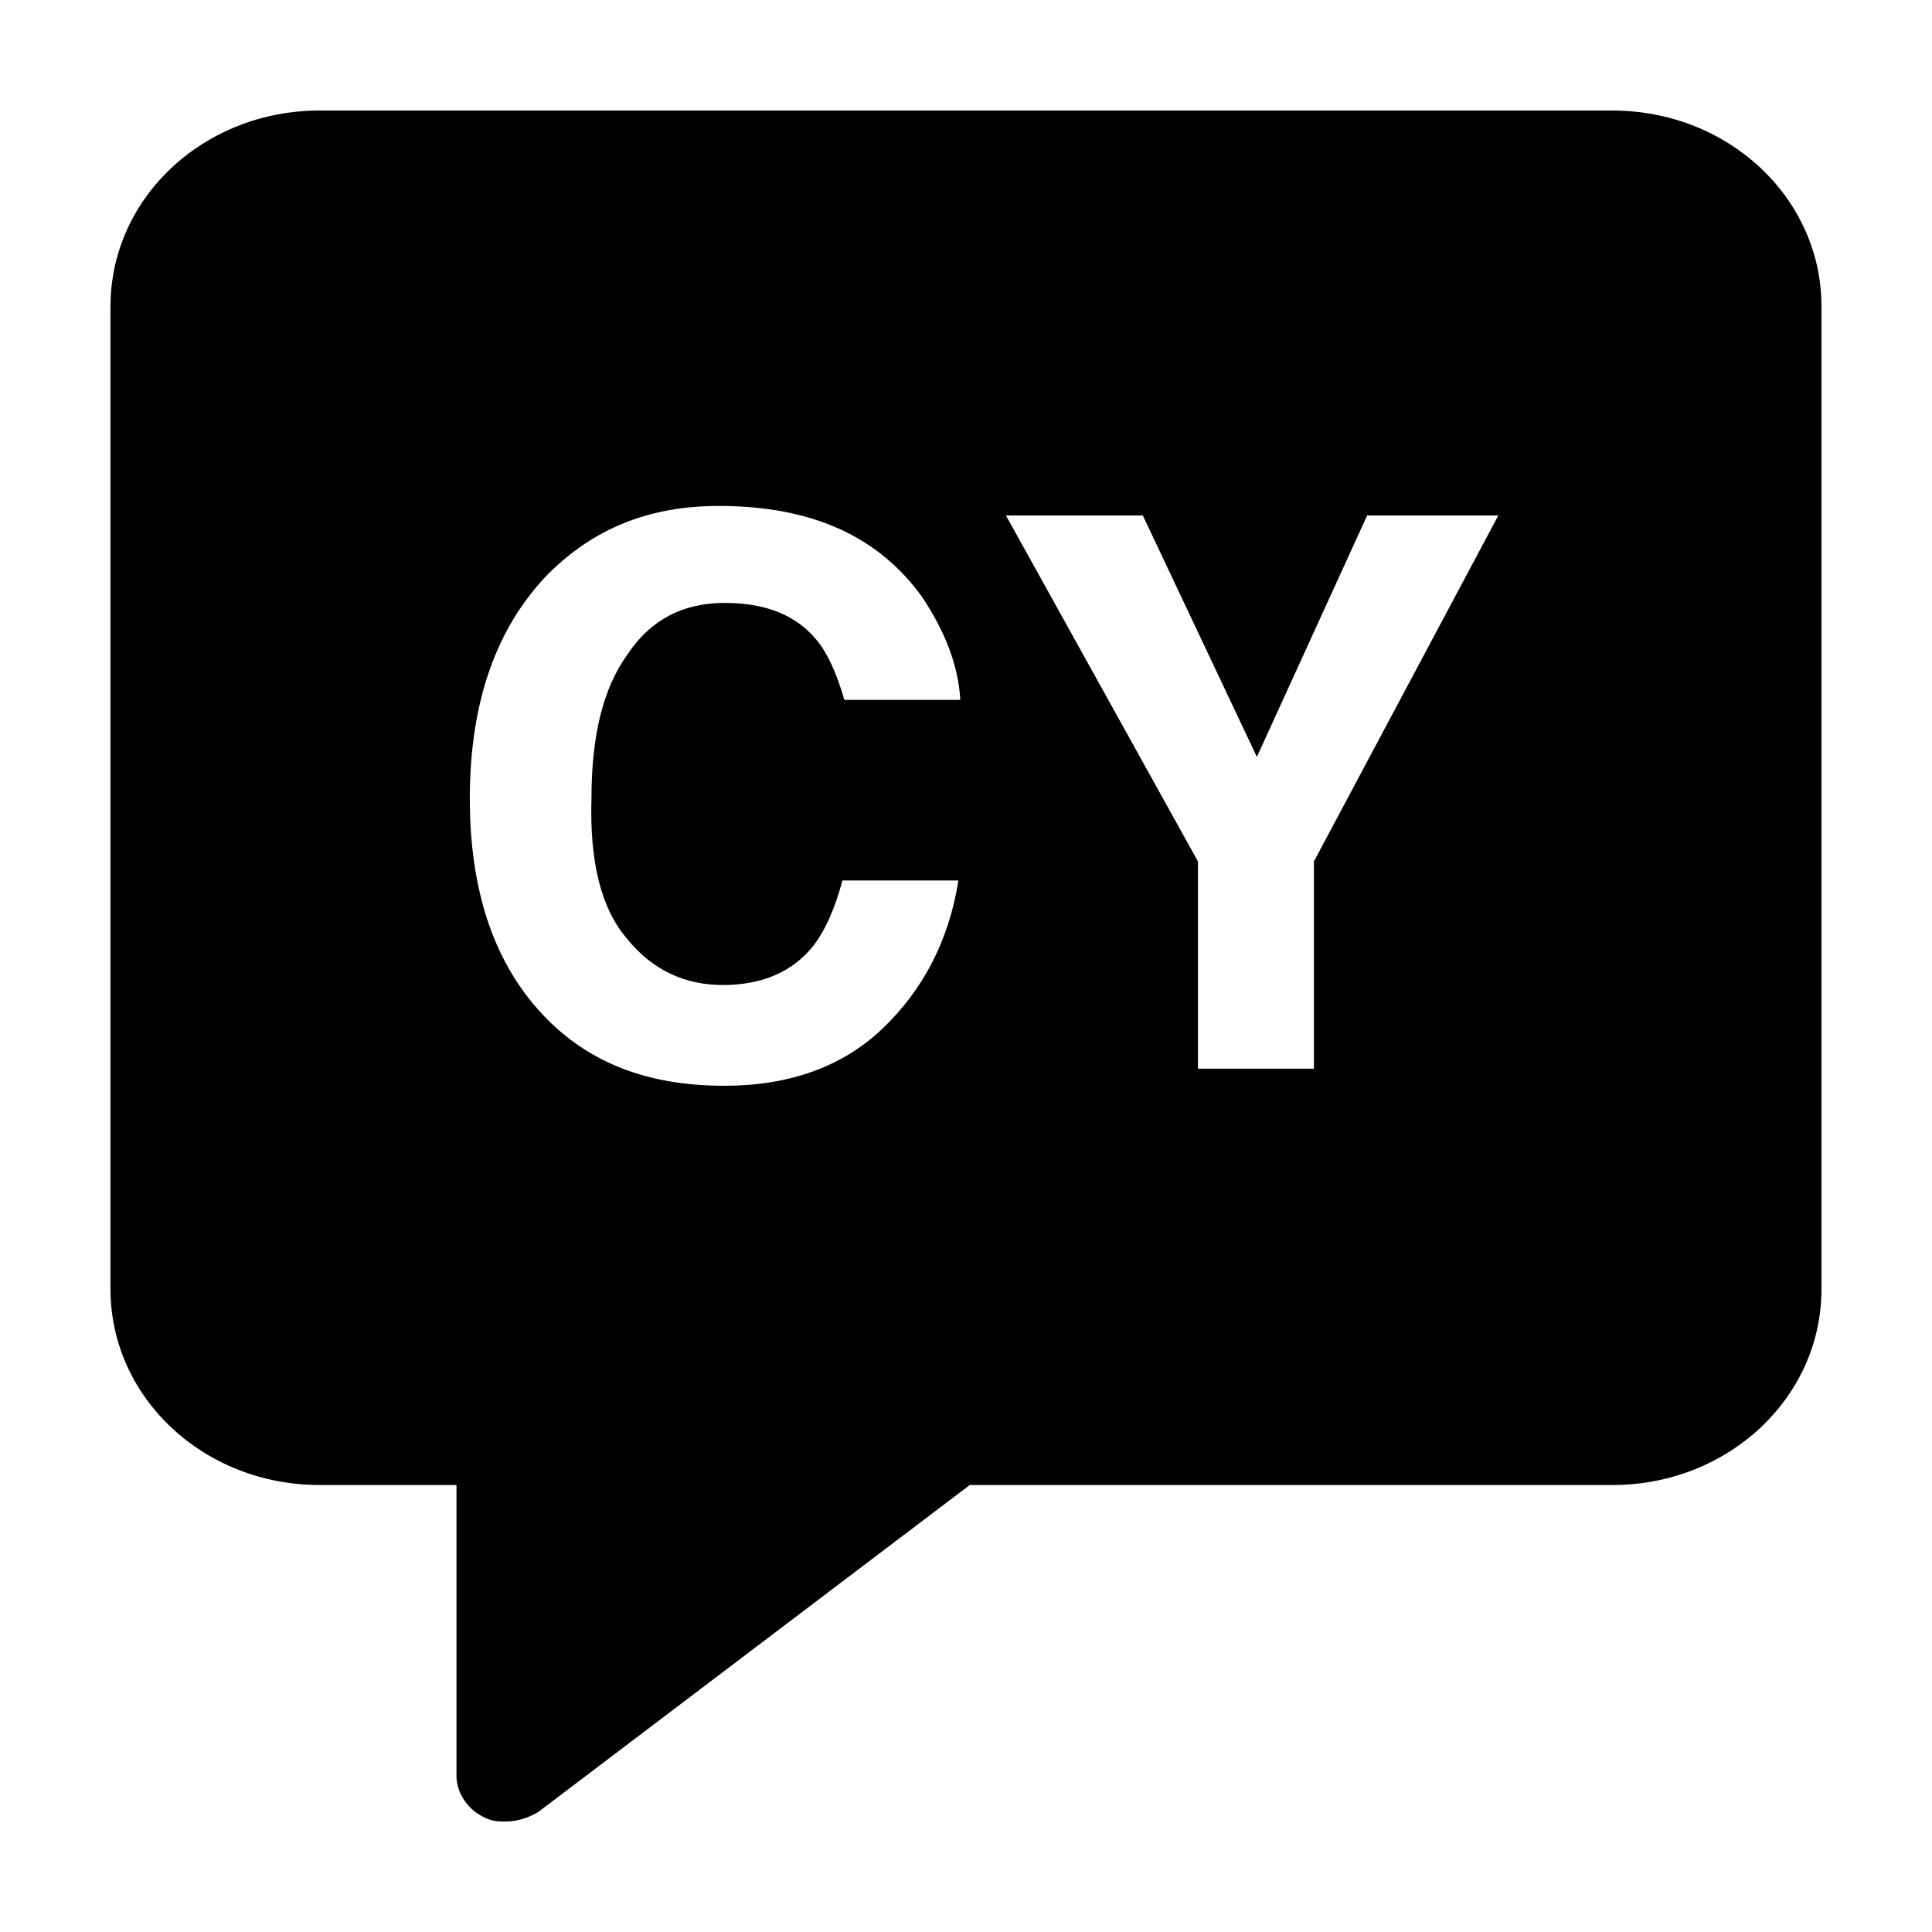 <?xml version="1.0" encoding="UTF-8"?>
<!-- Uploaded to: SVG Repo, www.svgrepo.com, Generator: SVG Repo Mixer Tools -->
<svg fill="#000000" width="800px" height="800px" version="1.1" viewBox="144 144 512 512" xmlns="http://www.w3.org/2000/svg">
 <path d="m571.29 173.29h-342.59c-30.73 0-55.418 23.176-55.418 51.891v260.47c0 28.719 24.688 51.891 55.418 51.891h36.273v77.082c0 4.535 3.023 9.07 7.559 11.082 2.016 1.008 3.527 1.008 5.543 1.008 3.023 0 6.047-1.008 8.566-2.519l114.36-86.656 170.29 0.008c30.73 0 55.418-23.176 55.418-51.891v-260.47c0-28.715-24.684-51.891-55.418-51.891zm-260.97 219.66c6.551 8.062 15.113 12.09 25.191 12.09 10.578 0 18.641-3.527 24.184-10.578 3.023-4.031 5.543-9.574 7.559-17.129h30.73c-2.519 16.121-9.574 29.223-20.152 39.297-10.578 10.078-24.688 15.113-41.816 15.113-21.16 0-37.281-6.551-49.375-20.152-12.09-13.602-18.137-32.242-18.137-55.922 0-25.695 7.055-45.344 20.656-59.449 12.09-12.09 26.703-18.137 45.344-18.137 24.688 0 42.32 8.062 53.906 24.184 6.047 9.07 9.574 18.137 10.078 27.207h-30.73c-2.016-7.055-4.535-12.594-7.559-16.121-5.543-6.551-13.602-9.574-24.184-9.574-11.082 0-19.648 4.535-25.695 13.602-6.551 9.07-9.574 21.664-9.574 38.289-0.5 16.625 2.519 29.219 9.574 37.281zm181.88-20.656v54.914h-30.73v-54.914l-50.887-91.695h36.273l30.23 63.984 29.223-63.984h34.762z"/>
</svg>